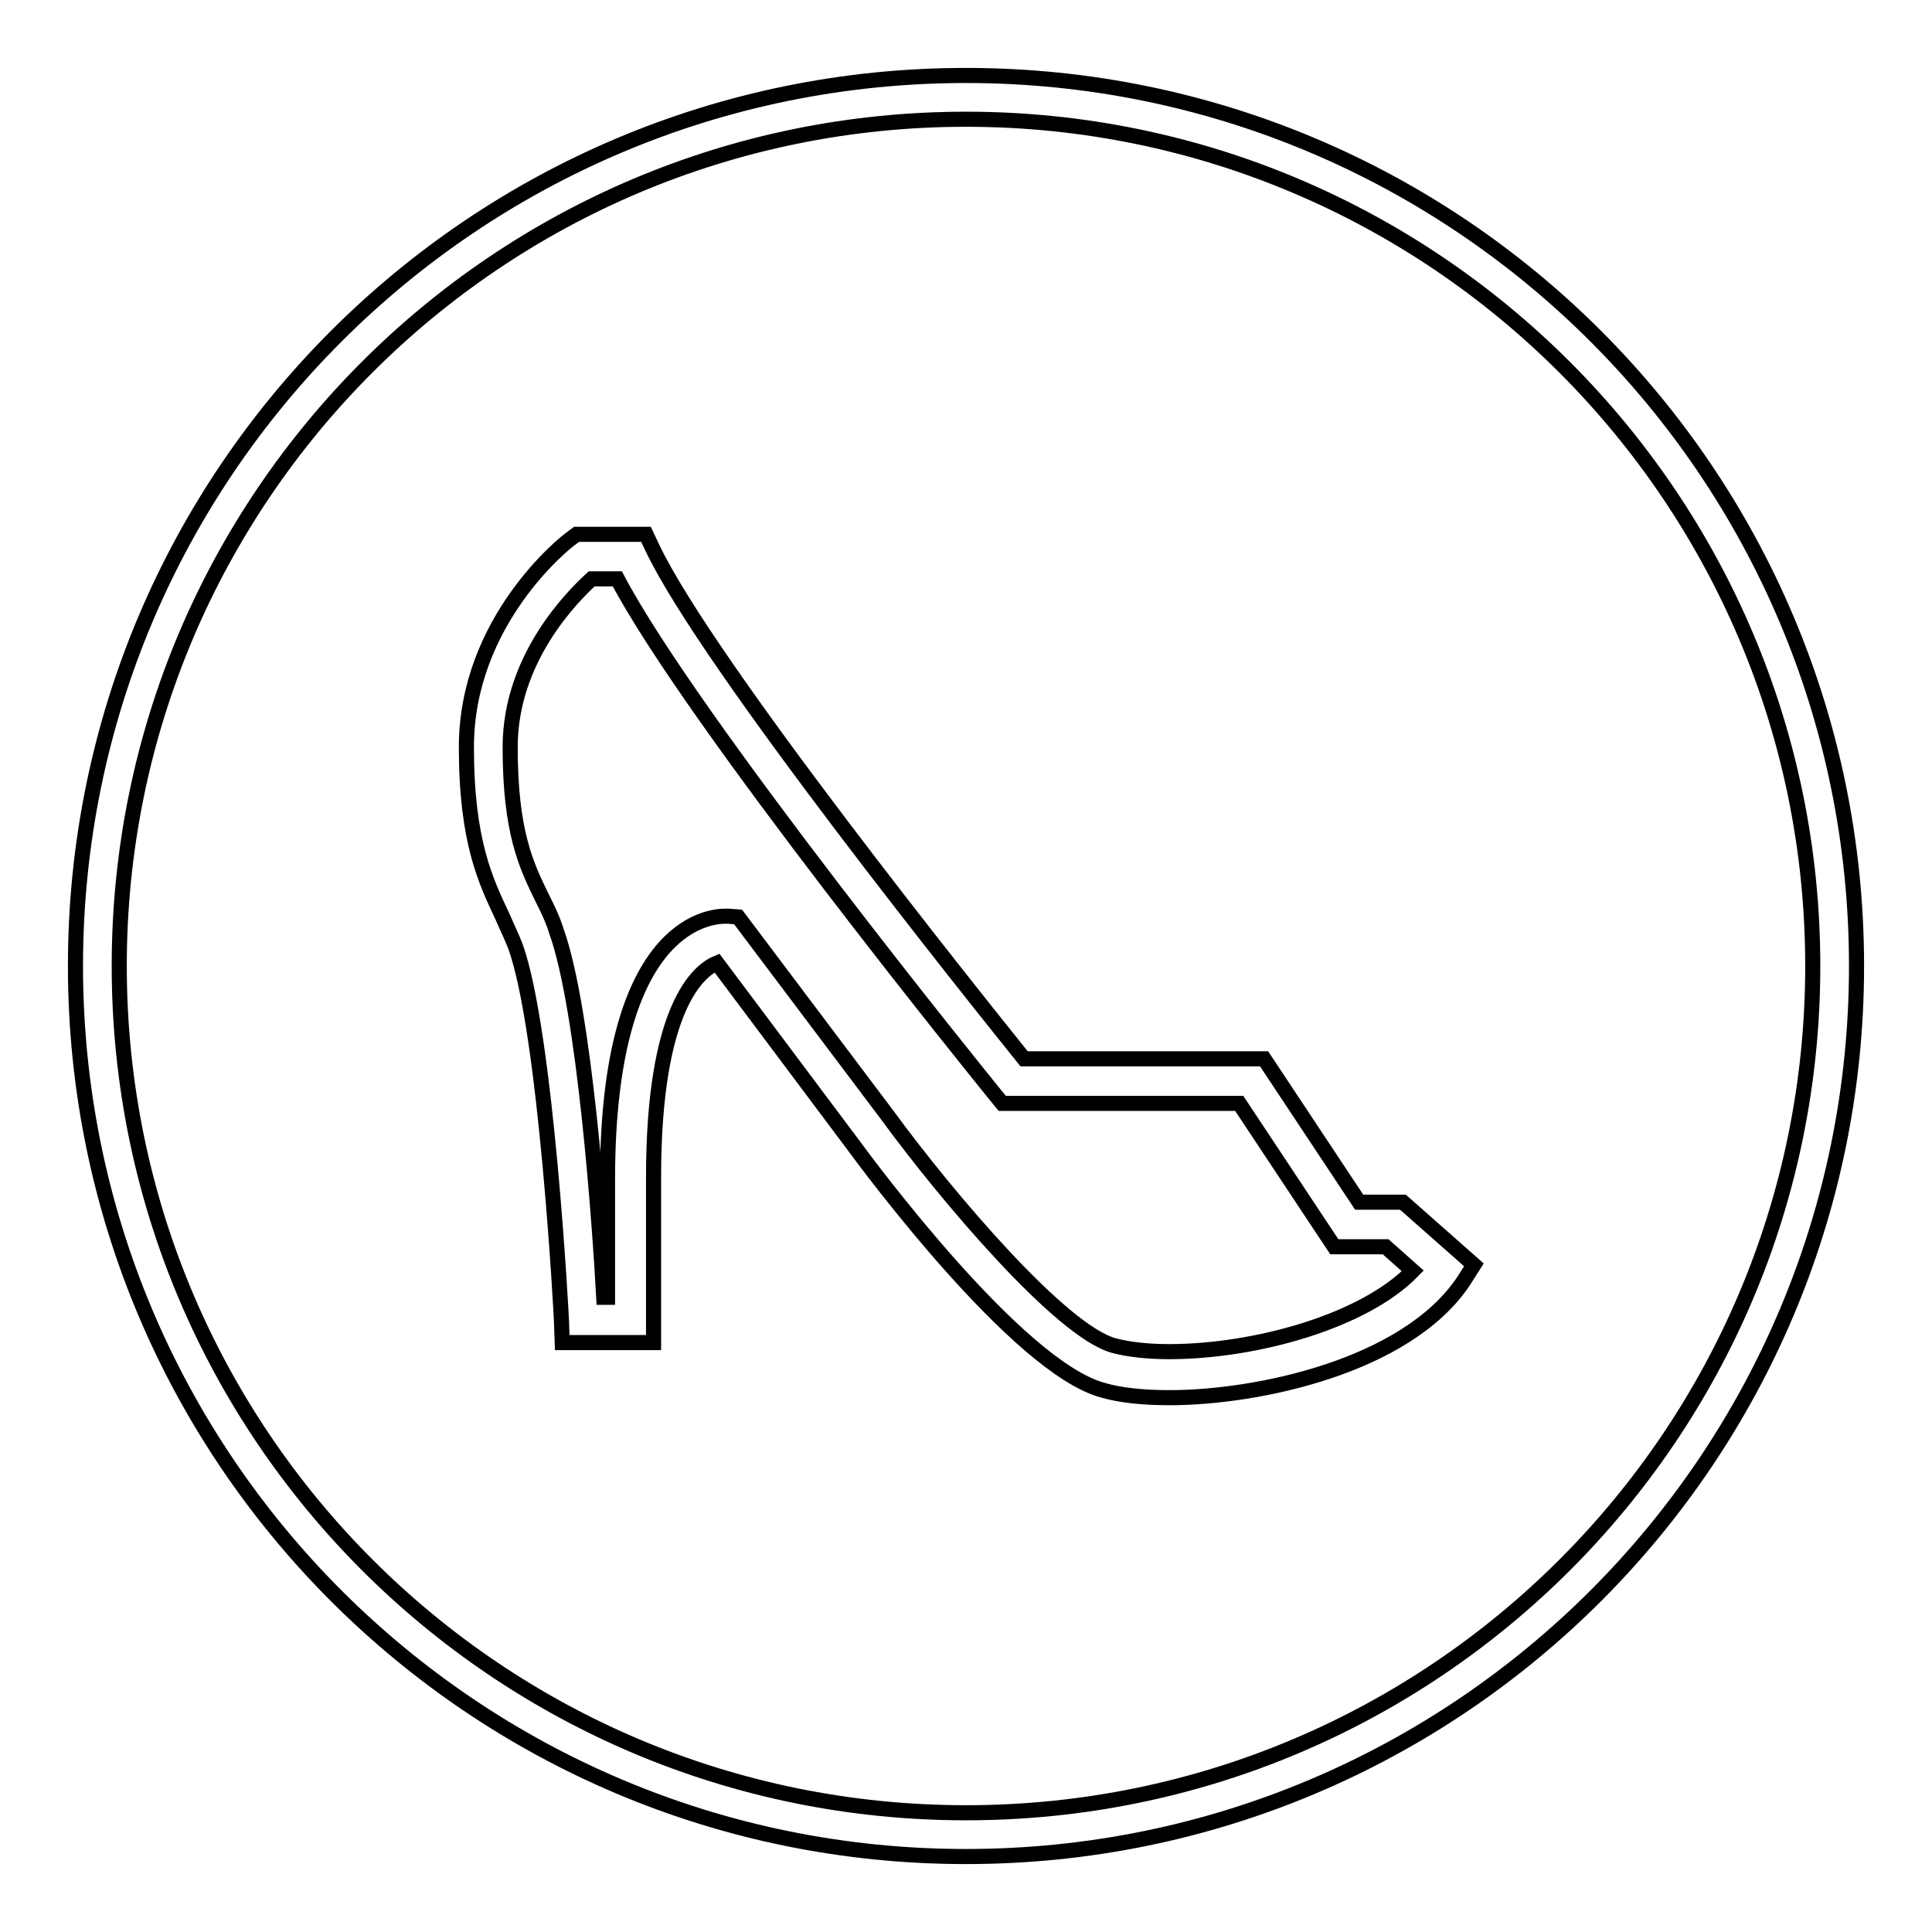 <?xml version="1.0" encoding="utf-8"?>
<!-- Svg Vector Icons : http://www.onlinewebfonts.com/icon -->
<!DOCTYPE svg PUBLIC "-//W3C//DTD SVG 1.1//EN" "http://www.w3.org/Graphics/SVG/1.1/DTD/svg11.dtd">
<svg version="1.1" xmlns="http://www.w3.org/2000/svg" xmlns:xlink="http://www.w3.org/1999/xlink" x="0px" y="0px" viewBox="0 0 256 256" enable-background="new 0 0 256 256" xml:space="preserve">
<g> <path stroke-width="2" fill-opacity="0" stroke="#000000"  d="M128,10C62.8,10,10,62.8,10,128c0,65.2,52.8,118,118,118c65.2,0,118-52.8,118-118C246,62.8,193.2,10,128,10 z M128,240.2C66,240.2,15.8,190,15.8,128S66,15.8,128,15.8c62,0,112.2,50.3,112.2,112.2C240.2,190,190,240.2,128,240.2z M155,185.2 L155,185.2c-3.5,0-6.5-0.3-8.9-1c-11.3-3.1-31-29.7-33.2-32.7L95,127.6c-2.4,1-8.4,5.8-8.4,28.4v21.9H74.5l-0.1-2.8 c0-0.4-2-38.3-6.1-49.7c-0.5-1.3-1.1-2.5-1.7-3.9c-2.2-4.7-4.8-9.9-4.8-22.5c0-16.8,13.2-27.2,13.8-27.6l0.8-0.6h9.2l0.8,1.7 c7.3,15.5,43.2,60.2,49.3,67.8h31.8l12.6,19h5.8l9.4,8.3l-1.4,2.2C186.3,181.1,166.5,185.2,155,185.2z M96.1,121.4l0.4,0l1.3,0.1 l19.8,26.3c7.9,10.8,23,28.6,30,30.5c1.9,0.5,4.4,0.8,7.3,0.8c11.4,0,25.8-4,32.3-10.7l-3.6-3.2h-6.8l-12.6-19h-31.4l-0.9-1.1 c-1.7-2.1-40.2-49.6-50.1-68.4h-3.4c-2.5,2.3-10.8,10.5-10.8,22.3c0,11.2,2.1,15.6,4.2,19.9c0.7,1.4,1.4,2.8,1.9,4.4 c3.8,10.5,5.8,39.4,6.3,48.6h0.5v-16C80.6,123.1,93.5,121.4,96.1,121.4z"/></g>
</svg>